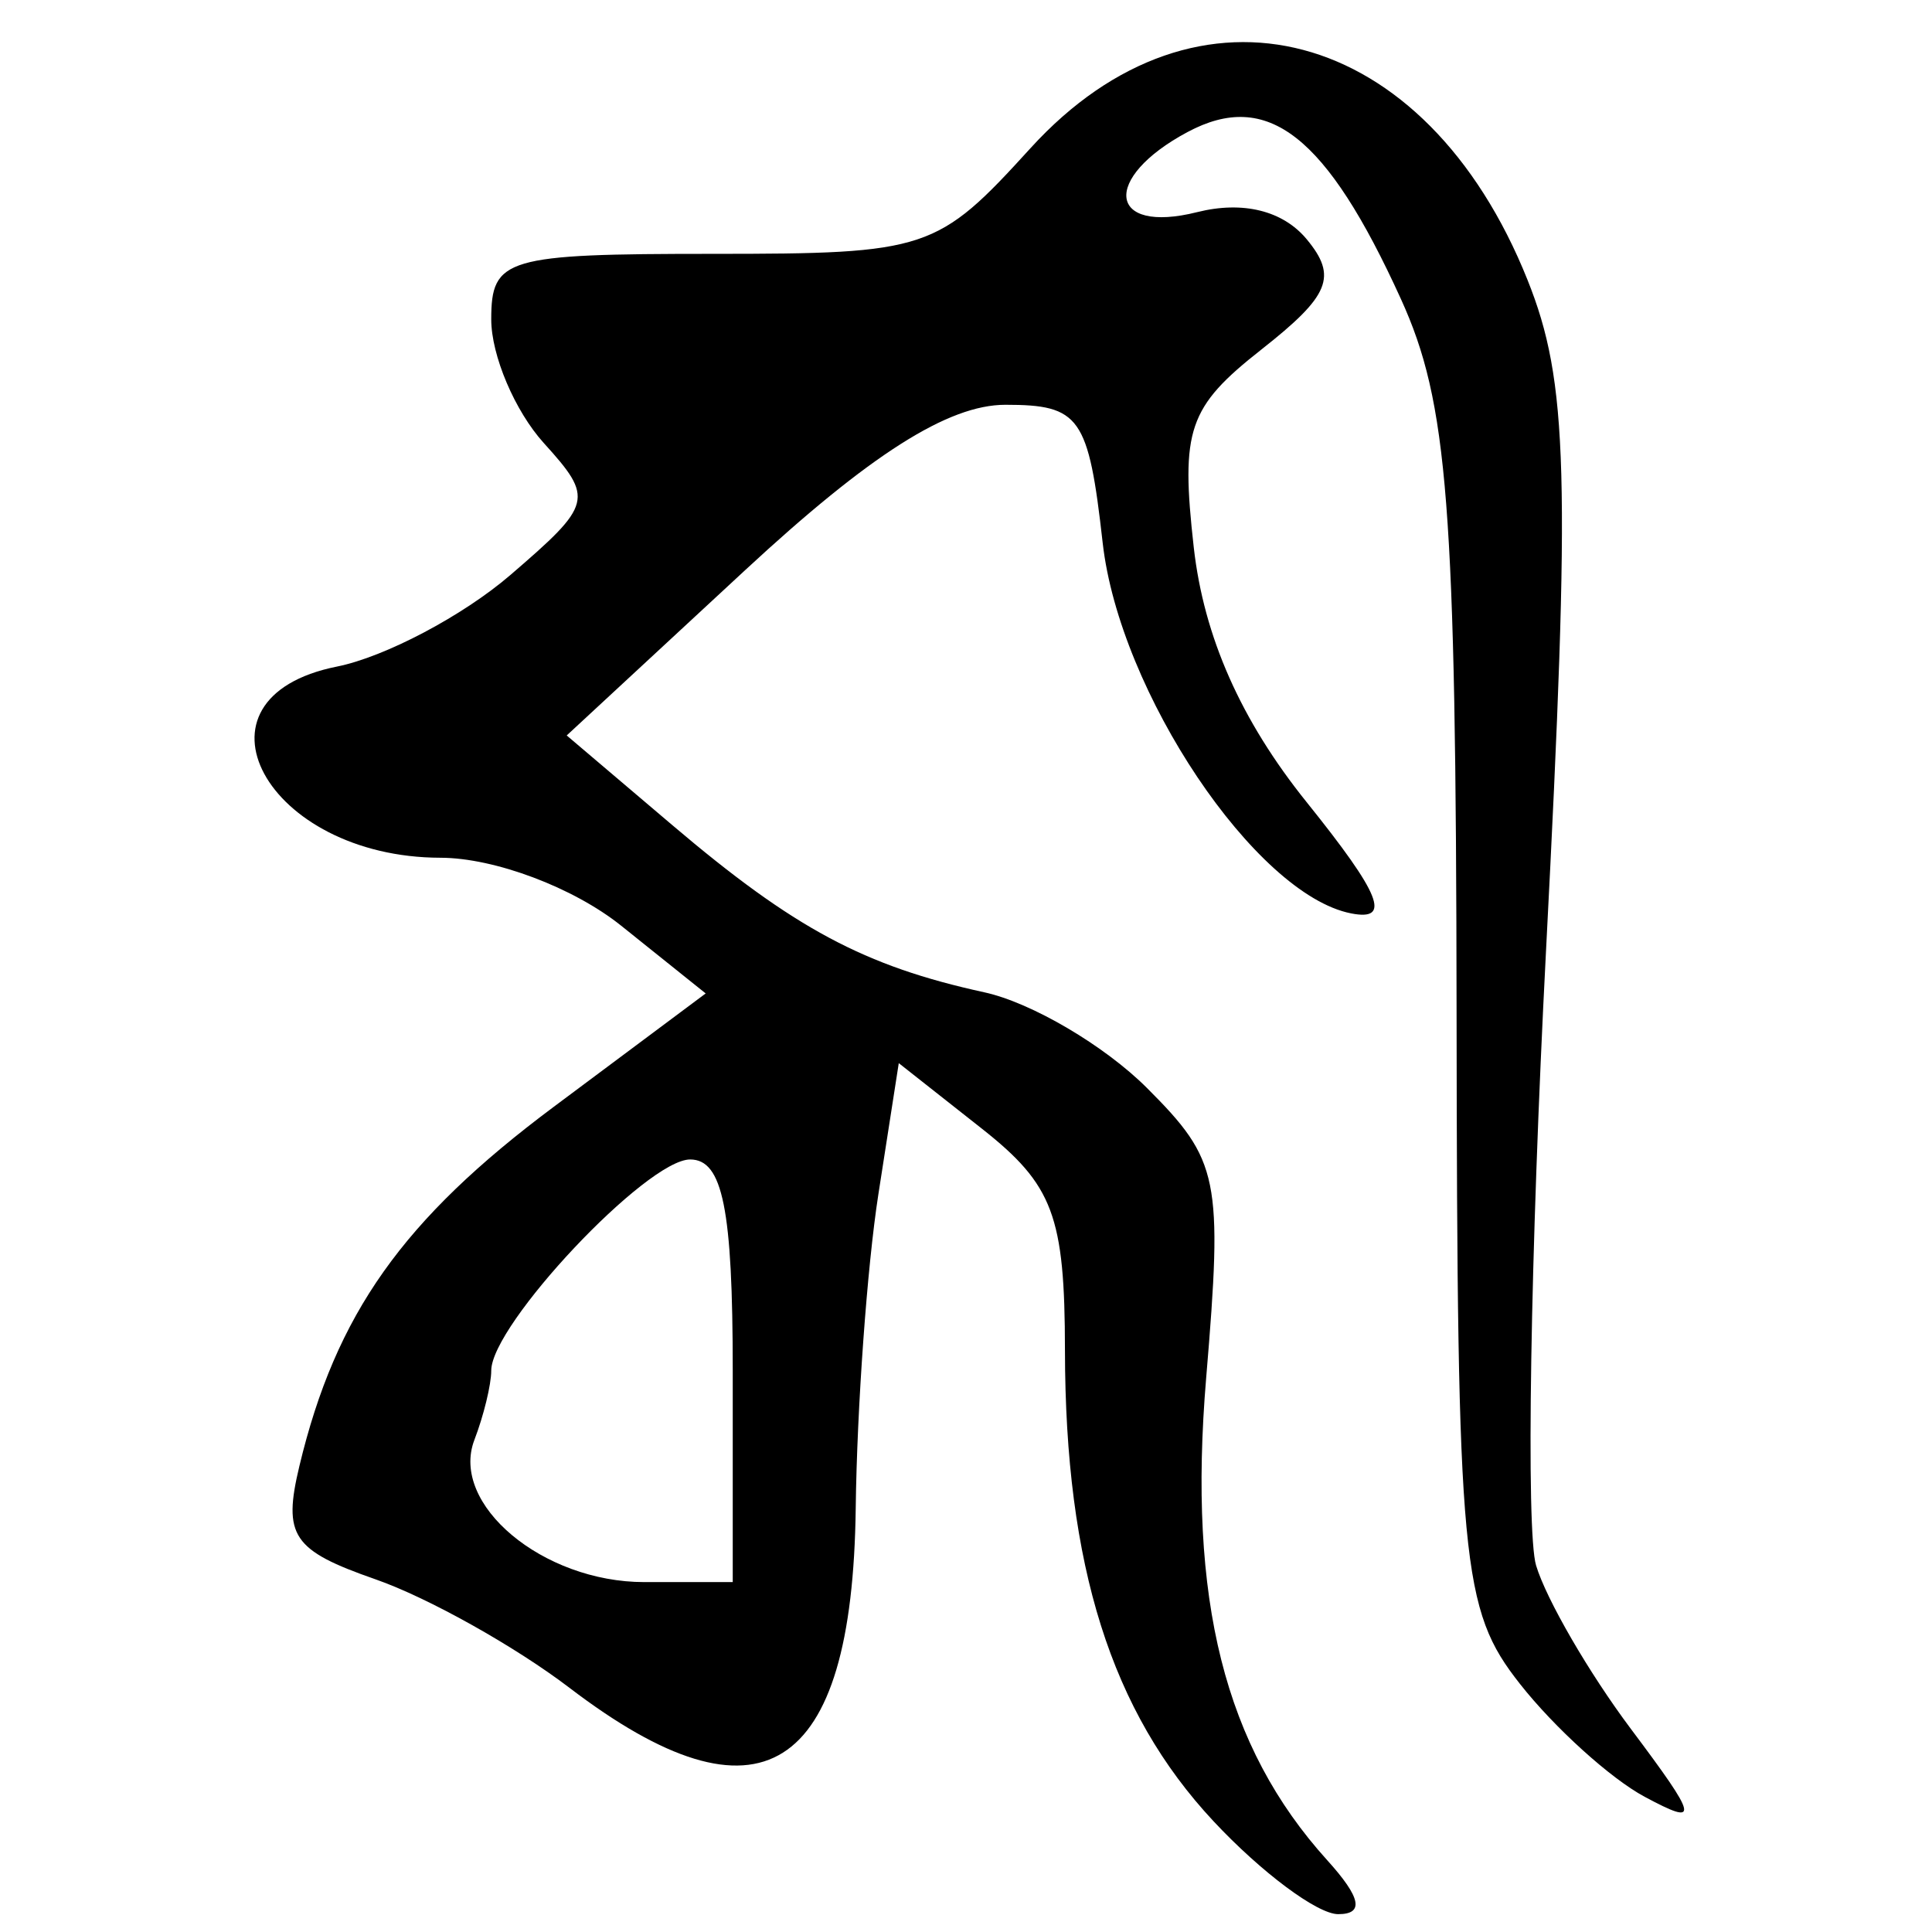 <?xml version="1.0" encoding="UTF-8" standalone="no"?>
<!-- Created with Inkscape (http://www.inkscape.org/) -->
<svg
   xmlns:dc="http://purl.org/dc/elements/1.1/"
   xmlns:cc="http://creativecommons.org/ns#"
   xmlns:rdf="http://www.w3.org/1999/02/22-rdf-syntax-ns#"
   xmlns:svg="http://www.w3.org/2000/svg"
   xmlns="http://www.w3.org/2000/svg"
   xmlns:sodipodi="http://sodipodi.sourceforge.net/DTD/sodipodi-0.dtd"
   xmlns:inkscape="http://www.inkscape.org/namespaces/inkscape"
   width="64px"
   height="64px"
   id="svg2383"
   sodipodi:version="0.32"
   inkscape:version="0.46"
   sodipodi:docname="siddham_ngkii.svg"
   inkscape:output_extension="org.inkscape.output.svg.inkscape">
  <defs
     id="defs2385">
    <inkscape:perspective
       sodipodi:type="inkscape:persp3d"
       inkscape:vp_x="0 : 32 : 1"
       inkscape:vp_y="0 : 1000 : 0"
       inkscape:vp_z="64 : 32 : 1"
       inkscape:persp3d-origin="32 : 21.333333 : 1"
       id="perspective2391" />
    <inkscape:perspective
       id="perspective2400"
       inkscape:persp3d-origin="372.04724 : 350.78739 : 1"
       inkscape:vp_z="744.09448 : 526.18109 : 1"
       inkscape:vp_y="0 : 1000 : 0"
       inkscape:vp_x="0 : 526.18109 : 1"
       sodipodi:type="inkscape:persp3d" />
    <inkscape:perspective
       id="perspective2435"
       inkscape:persp3d-origin="372.04724 : 350.78739 : 1"
       inkscape:vp_z="744.09448 : 526.18109 : 1"
       inkscape:vp_y="0 : 1000 : 0"
       inkscape:vp_x="0 : 526.18109 : 1"
       sodipodi:type="inkscape:persp3d" />
  </defs>
  <sodipodi:namedview
     id="base"
     pagecolor="#ffffff"
     bordercolor="#666666"
     borderopacity="1.0"
     inkscape:pageopacity="0.0"
     inkscape:pageshadow="2"
     inkscape:zoom="5.5"
     inkscape:cx="32"
     inkscape:cy="32"
     inkscape:current-layer="layer1"
     showgrid="true"
     inkscape:document-units="px"
     inkscape:grid-bbox="true"
     inkscape:window-width="640"
     inkscape:window-height="688"
     inkscape:window-x="112"
     inkscape:window-y="112" />
  <g
     id="layer1"
     inkscape:label="Layer 1"
     inkscape:groupmode="layer">
    <path
       style="fill:#000000"
       d="M 40.199,60.33 C 36.81,56.702 35.286,51.872 35.278,44.732 C 35.274,40.279 34.888,39.251 32.523,37.386 L 29.773,35.218 L 29.097,39.564 C 28.725,41.954 28.388,46.632 28.347,49.959 C 28.238,58.808 25.181,60.729 18.867,55.913 C 17.067,54.54 14.175,52.922 12.439,52.317 C 9.686,51.357 9.364,50.878 9.918,48.563 C 11.124,43.527 13.341,40.397 18.351,36.659 L 23.377,32.909 L 20.575,30.664 C 18.998,29.4 16.383,28.417 14.594,28.414 C 8.812,28.405 5.95,23.124 11.162,22.081 C 12.751,21.763 15.335,20.4 16.903,19.051 C 19.635,16.701 19.681,16.518 18.013,14.675 C 17.056,13.617 16.273,11.775 16.273,10.58 C 16.273,8.549 16.746,8.409 23.612,8.409 C 30.727,8.409 31.049,8.302 34.136,4.909 C 39.66,-1.161 47.23,0.846 50.602,9.275 C 51.949,12.64 52.033,15.701 51.214,31.493 C 50.692,41.567 50.544,50.732 50.885,51.859 C 51.226,52.987 52.637,55.419 54.02,57.265 C 56.269,60.265 56.318,60.504 54.482,59.521 C 53.352,58.916 51.493,57.233 50.35,55.781 C 48.409,53.313 48.271,51.851 48.251,33.524 C 48.232,16.721 47.968,13.336 46.409,9.909 C 43.94,4.482 41.989,2.955 39.337,4.375 C 36.475,5.906 36.701,7.769 39.658,7.027 C 41.171,6.648 42.498,6.976 43.286,7.925 C 44.312,9.162 44.053,9.794 41.788,11.576 C 39.36,13.486 39.105,14.23 39.545,18.134 C 39.879,21.093 41.105,23.861 43.283,26.571 C 45.747,29.637 46.1,30.521 44.756,30.257 C 41.584,29.633 37.085,22.922 36.528,17.984 C 36.057,13.804 35.779,13.409 33.305,13.409 C 31.41,13.409 28.821,15.054 24.685,18.886 L 18.773,24.363 L 22.273,27.335 C 26.304,30.758 28.63,32.004 32.609,32.872 C 34.169,33.212 36.593,34.638 37.996,36.042 C 40.389,38.435 40.511,39.03 39.956,45.644 C 39.34,52.99 40.563,57.863 43.966,61.622 C 45.087,62.862 45.198,63.409 44.329,63.409 C 43.639,63.409 41.781,62.024 40.199,60.33 z M 24.273,45.409 C 24.273,40.05 23.942,38.409 22.862,38.409 C 21.423,38.409 16.273,43.876 16.273,45.404 C 16.273,45.867 16.022,46.899 15.715,47.698 C 14.897,49.831 17.977,52.409 21.344,52.409 L 24.273,52.409 L 24.273,45.409 z"
       id="path2441" />
  </g>
</svg>
